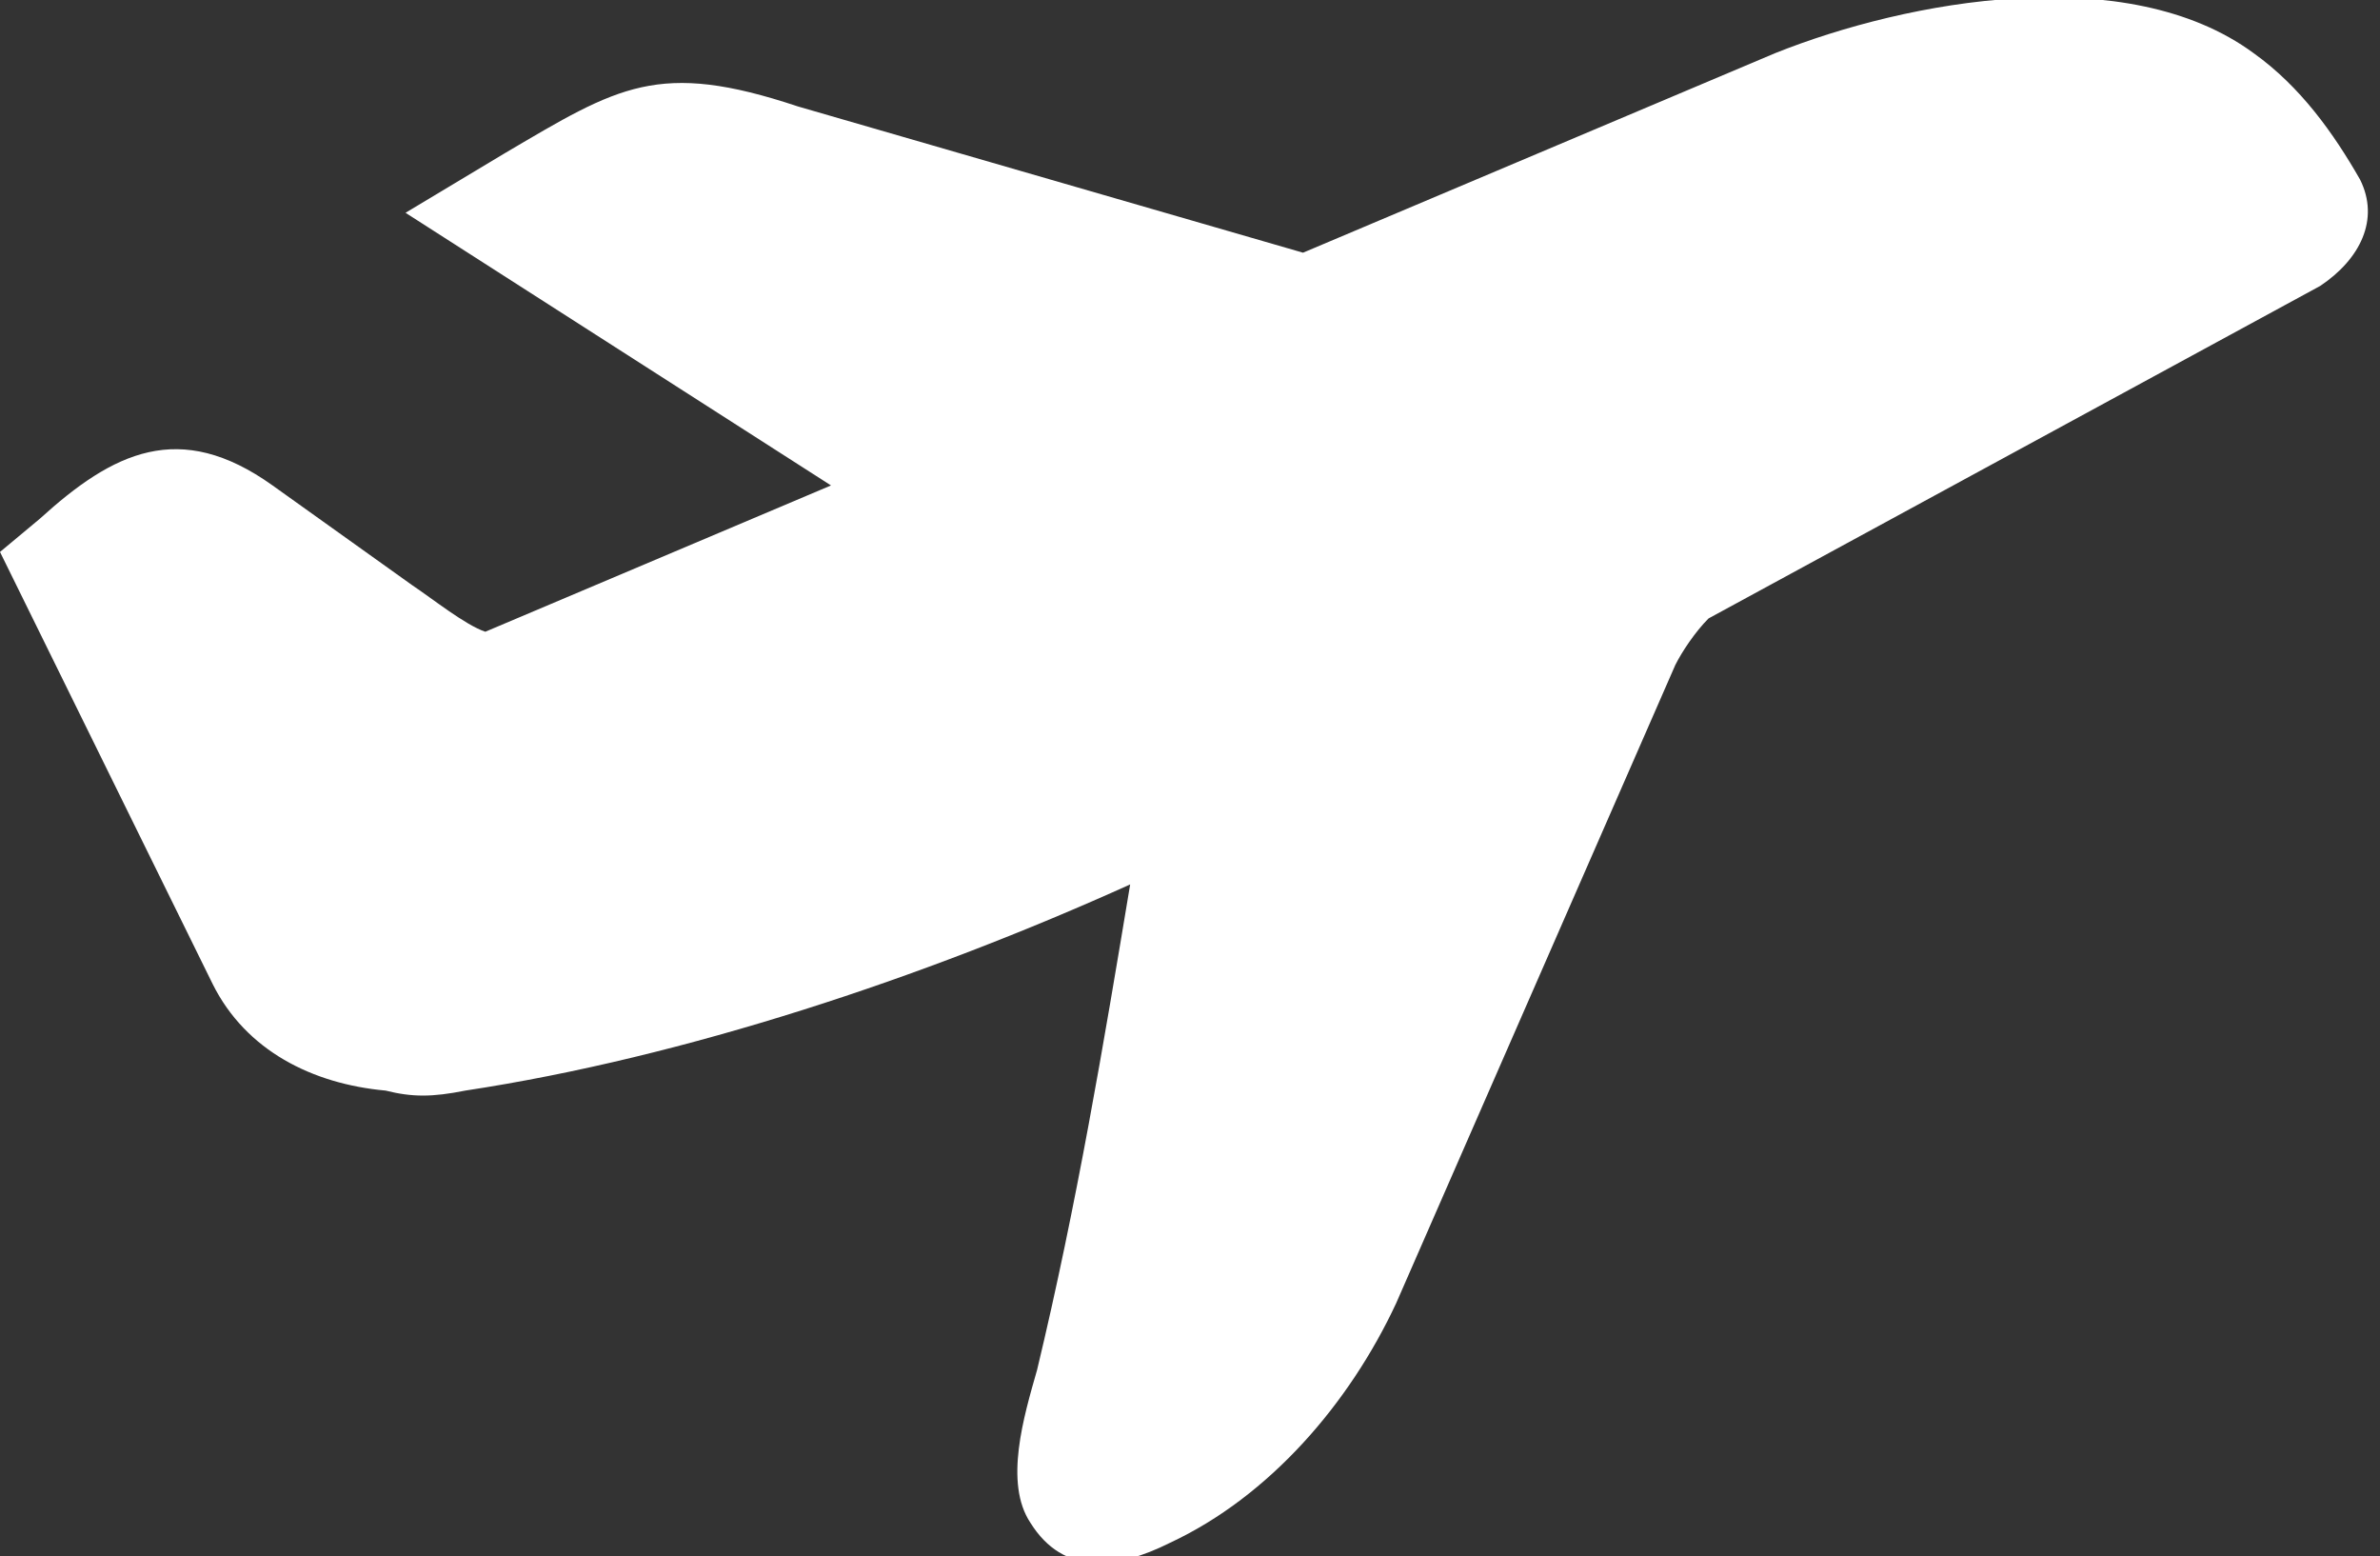 <?xml version="1.0" encoding="utf-8"?>
<!-- Generator: Adobe Illustrator 28.0.0, SVG Export Plug-In . SVG Version: 6.00 Build 0)  -->
<svg version="1.1" id="Capa_1" xmlns="http://www.w3.org/2000/svg" xmlns:xlink="http://www.w3.org/1999/xlink" x="0px" y="0px"
	 viewBox="0 0 35.8 23.4" style="enable-background:new 0 0 35.8 23.4;" xml:space="preserve">
<rect x="0" y="0" width="35.8" height="23.4" fill="#333333" stroke="none"/>
<style type="text/css">
	.st0{fill-rule:evenodd;clip-rule:evenodd;fill:#FFFFFF;}
</style>
<path class="st0" d="M17,13.3c-3.1,1.4-6.7,2.6-10,3.1c-0.5,0.1-0.8,0.1-1.2,0c-1.1-0.1-2.1-0.6-2.6-1.6L0,8.3l0.6-0.5
	c1.1-1,2.1-1.5,3.5-0.5l2.1,1.5C6.5,9,7,9.4,7.3,9.5l5.2-2.2L6.1,3.2l1.5-0.9C9.3,1.3,9.9,0.9,12,1.6l7.6,2.2l7.1-3l0,0
	c2-0.8,5.3-1.4,7.2,0c0.7,0.5,1.2,1.2,1.6,1.9c0.3,0.6,0,1.2-0.6,1.6l-9.2,5c-0.2,0.2-0.4,0.5-0.5,0.7l-4.2,9.6
	c-0.7,1.5-1.9,2.9-3.4,3.6c-0.8,0.4-1.6,0.5-2.1-0.3c-0.4-0.6-0.1-1.6,0.1-2.3C16.2,18.1,16.6,15.7,17,13.3"/>
</svg>

